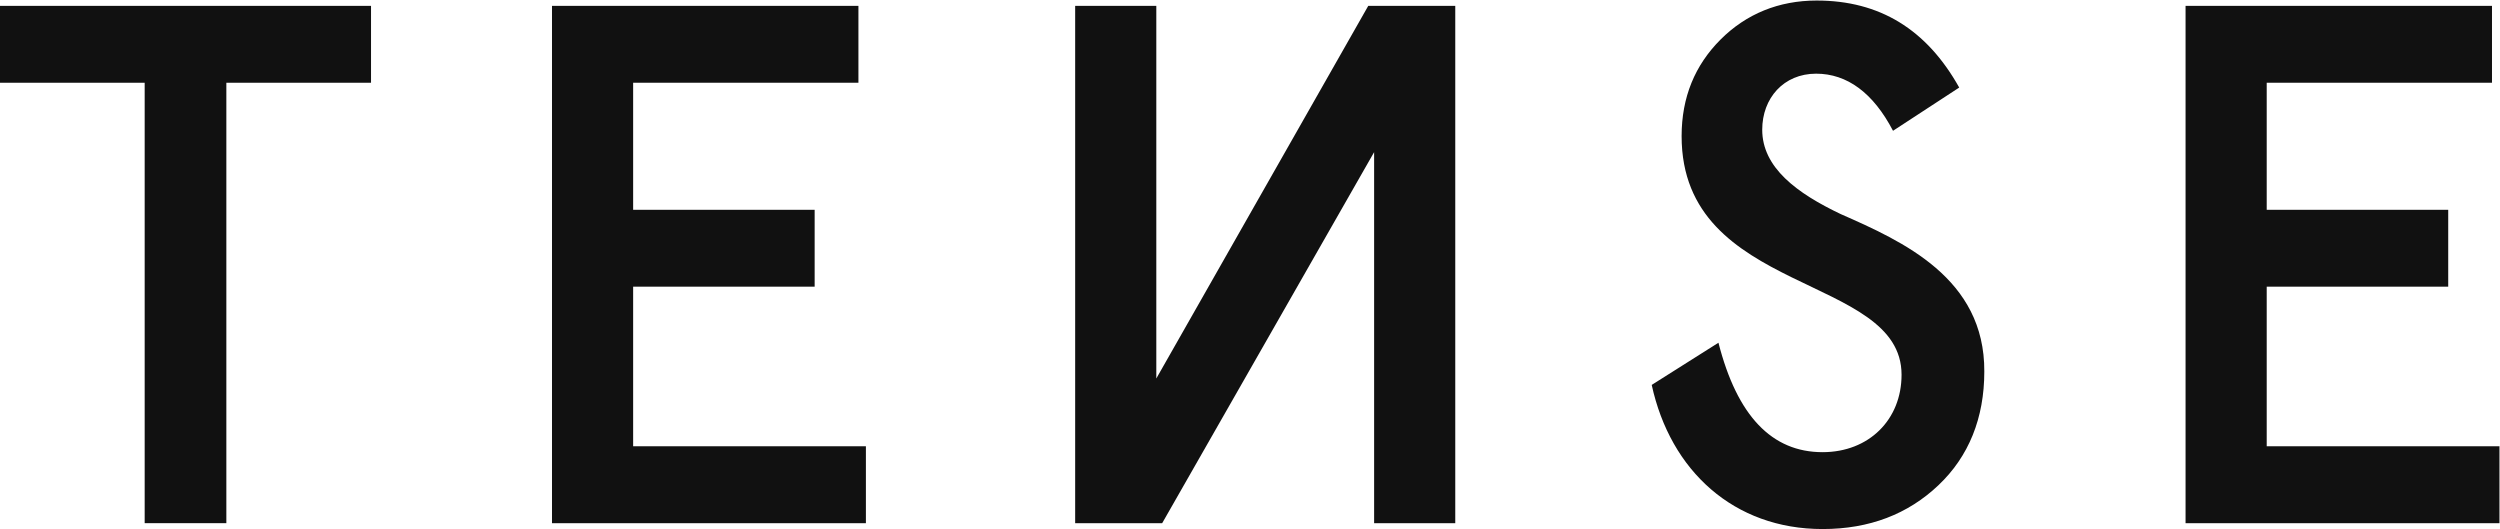 <?xml version="1.0" encoding="utf-8"?>
<!-- Generator: Adobe Illustrator 22.1.0, SVG Export Plug-In . SVG Version: 6.00 Build 0)  -->
<svg version="1.1" id="Ebene_1" xmlns="http://www.w3.org/2000/svg" xmlns:xlink="http://www.w3.org/1999/xlink" x="0px" y="0px"
	 viewBox="0 0 468.3 99.1" style="enable-background:new 0 0 468.3 99.1;" xml:space="preserve">
<style type="text/css">
	.st0{fill:#111111;}
</style>
<g>
	<path class="st0" d="M0,15.5V1.1h69.5v14.4H42.4V98H27.1V15.5H0z"/>
	<path class="st0" d="M103.4,1.1h57.4v14.4h-42.2v23.8h34v14.4h-34v29.9h43.6V98h-58.8C103.4,98,103.4,1.1,103.4,1.1z"/>
	<path class="st0" d="M216.6,70.9l39.7-69.8h16.3V98h-15.2V28.5L217.7,98h-16.3V1.1h15.2L216.6,70.9L216.6,70.9z"/>
	<path class="st0" d="M354.6,24.5c-3.7-7.1-8.6-10.7-14.4-10.7c-6.1,0-10.1,4.6-10.1,10.5c0,7.1,6.5,11.9,14.7,15.8
		c11.6,5.1,27,12,26.9,29.5c0,8.7-2.9,15.9-8.6,21.3c-5.7,5.4-12.9,8.2-21.7,8.2c-16.6,0-28.5-10.9-32-27l12.5-7.9
		c3.5,13.7,10,20.5,19.5,20.5c8.7,0,14.8-6.1,14.8-14.5c0-19-41.2-14.8-41.2-44.7c0-7.3,2.5-13.3,7.3-18.1s10.9-7.3,18-7.3
		c11.8,0,20.6,5.4,26.7,16.3L354.6,24.5z"/>
	<path class="st0" d="M409.4,1.1h57.4v14.4h-42.2v23.8h34v14.4h-34v29.9h43.6V98h-58.8V1.1z"/>
</g>
</svg>
